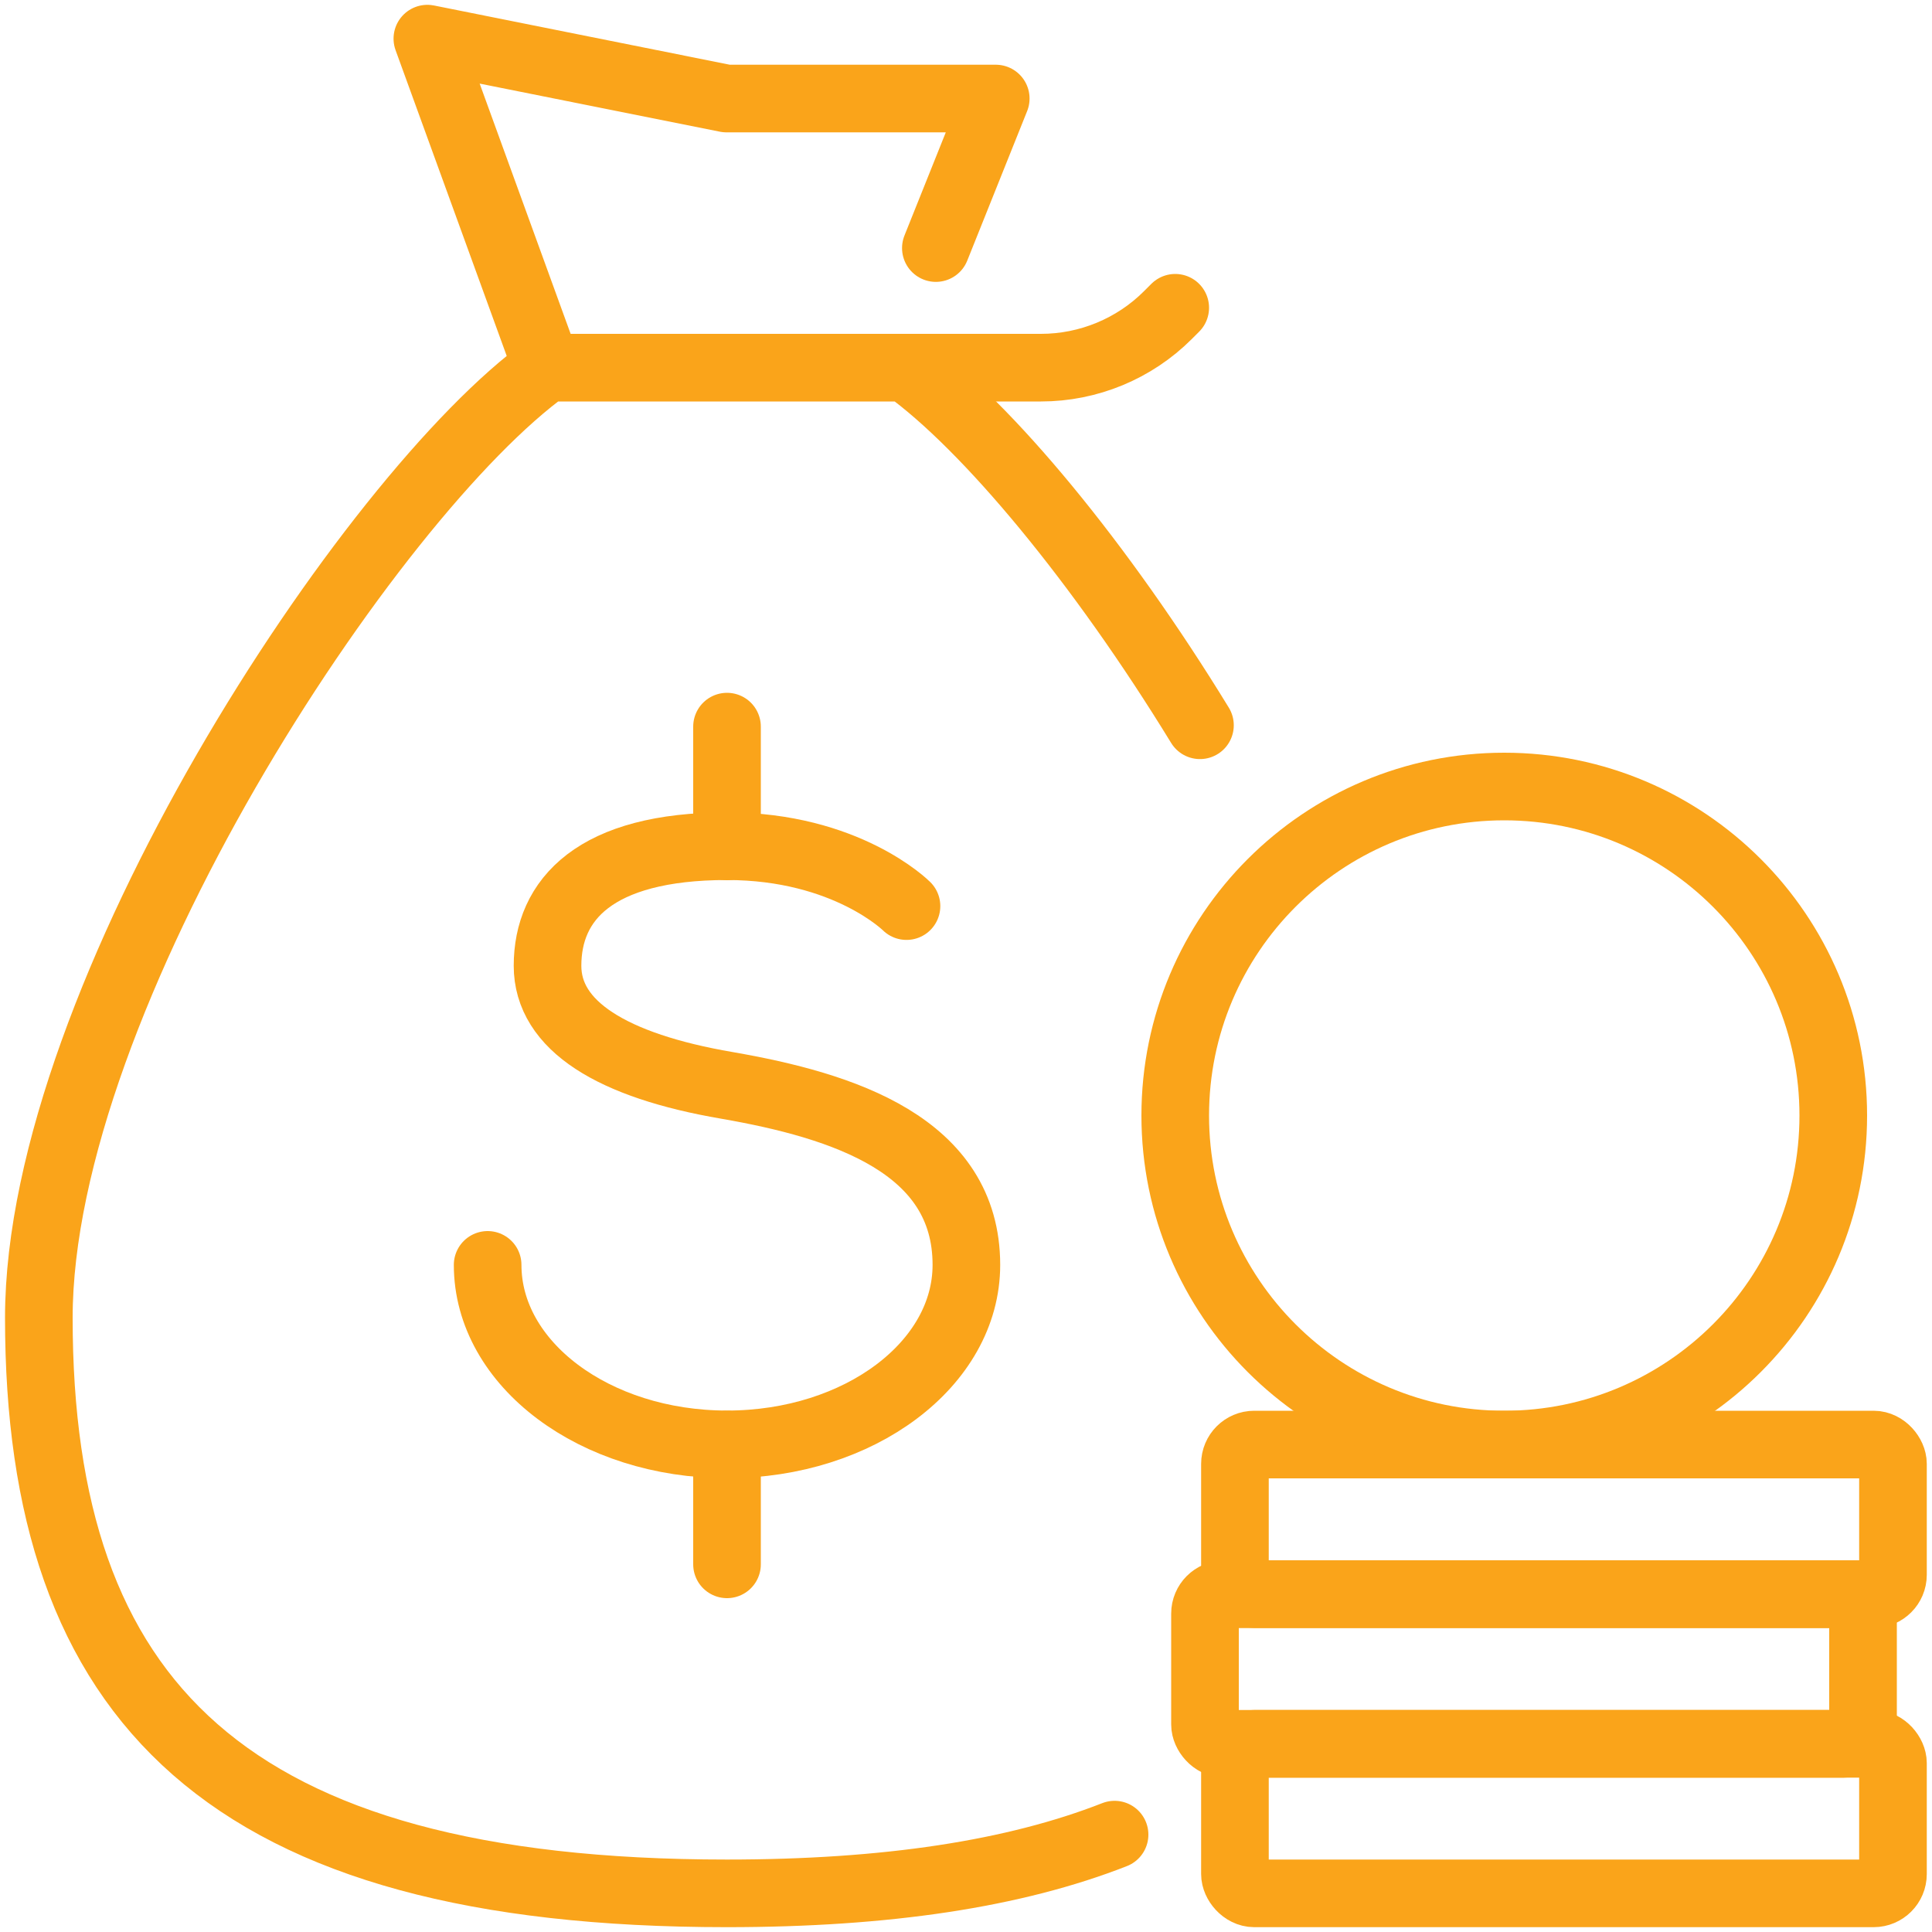 <?xml version="1.0" encoding="UTF-8"?><svg id="uuid-df703758-9d0c-4f99-9773-1a91cd1c57e8" xmlns="http://www.w3.org/2000/svg" width="100" height="100" viewBox="0 0 100 100"><g id="uuid-c64496aa-c8dc-4272-83c0-d140c0e9bc4c"><rect x="63.92" y="90.26" width="34.06" height="7.74" rx="1" ry="1" fill="none" stroke="#faa41a" stroke-linecap="round" stroke-linejoin="round" stroke-width="3.5"/><rect x="62.37" y="82.52" width="34.06" height="7.74" rx="1" ry="1" fill="none" stroke="#faa41a" stroke-linecap="round" stroke-linejoin="round" stroke-width="3.5"/><rect x="63.92" y="74.77" width="34.06" height="7.74" rx="1" ry="1" fill="none" stroke="#faa41a" stroke-linecap="round" stroke-linejoin="round" stroke-width="3.5"/><path d="m94.89,57.74c0,9.4-7.63,17.03-17.03,17.03s-17.03-7.63-17.03-17.03,7.63-17.03,17.03-17.03,17.03,7.63,17.03,17.03Z" fill="none" stroke="#faa41a" stroke-linecap="round" stroke-linejoin="round" stroke-width="3.5"/><path d="m62.11,37.54c-5.14-8.4-11.02-15.49-15.22-18.51h-18.58C19.14,25.62,2.01,51.65,2.01,68.21c0,19.86,9.71,29.79,35.61,29.79,8.27,0,14.89-1.01,20.07-3.04" fill="none" stroke="#faa41a" stroke-linecap="round" stroke-linejoin="round" stroke-width="3.5"/><path d="m46.89,19.03h6.99c2.46,0,4.83-.98,6.57-2.72l.38-.38" fill="none" stroke="#faa41a" stroke-linecap="round" stroke-linejoin="round" stroke-width="3.5"/><polyline points="28.31 19.03 22.12 2 37.6 5.1 51.54 5.1 48.44 12.84" fill="none" stroke="#faa41a" stroke-linecap="round" stroke-linejoin="round" stroke-width="3.5"/><path d="m46.92,46.9s-3.1-3.1-9.29-3.1c-6.84,0-9.29,2.77-9.29,6.19,0,3.1,3.33,5.17,9.29,6.19,6.05,1.05,12.39,3.1,12.39,9.29,0,5.13-5.54,9.29-12.39,9.29s-12.39-4.16-12.39-9.29" fill="none" stroke="#faa41a" stroke-linecap="round" stroke-linejoin="round" stroke-width="3.5"/><line x1="37.63" y1="37.61" x2="37.63" y2="43.81" fill="none" stroke="#faa41a" stroke-linecap="round" stroke-linejoin="round" stroke-width="3.5"/><line x1="37.63" y1="74.77" x2="37.63" y2="80.97" fill="none" stroke="#faa41a" stroke-linecap="round" stroke-linejoin="round" stroke-width="3.5"/></g></svg>